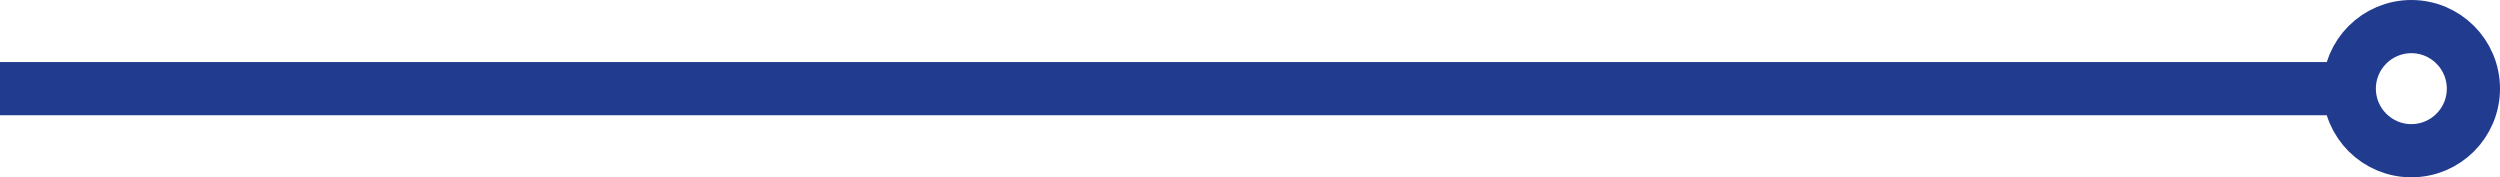 <svg xmlns="http://www.w3.org/2000/svg" width="141" height="10" viewBox="0 0 141 10"><g id="Icon-ellipse-linie" transform="translate(-568 -900)"><line id="Linie_142" data-name="Linie 142" x2="133" transform="translate(568 905)" fill="none" stroke="#213b8f" stroke-width="3"></line><g id="Ellipse_165" data-name="Ellipse 165" transform="translate(699 900)" fill="none" stroke="#213b8f" stroke-width="3"><circle cx="5" cy="5" r="5" stroke="none"></circle><circle cx="5" cy="5" r="3.5" fill="none"></circle></g></g></svg>